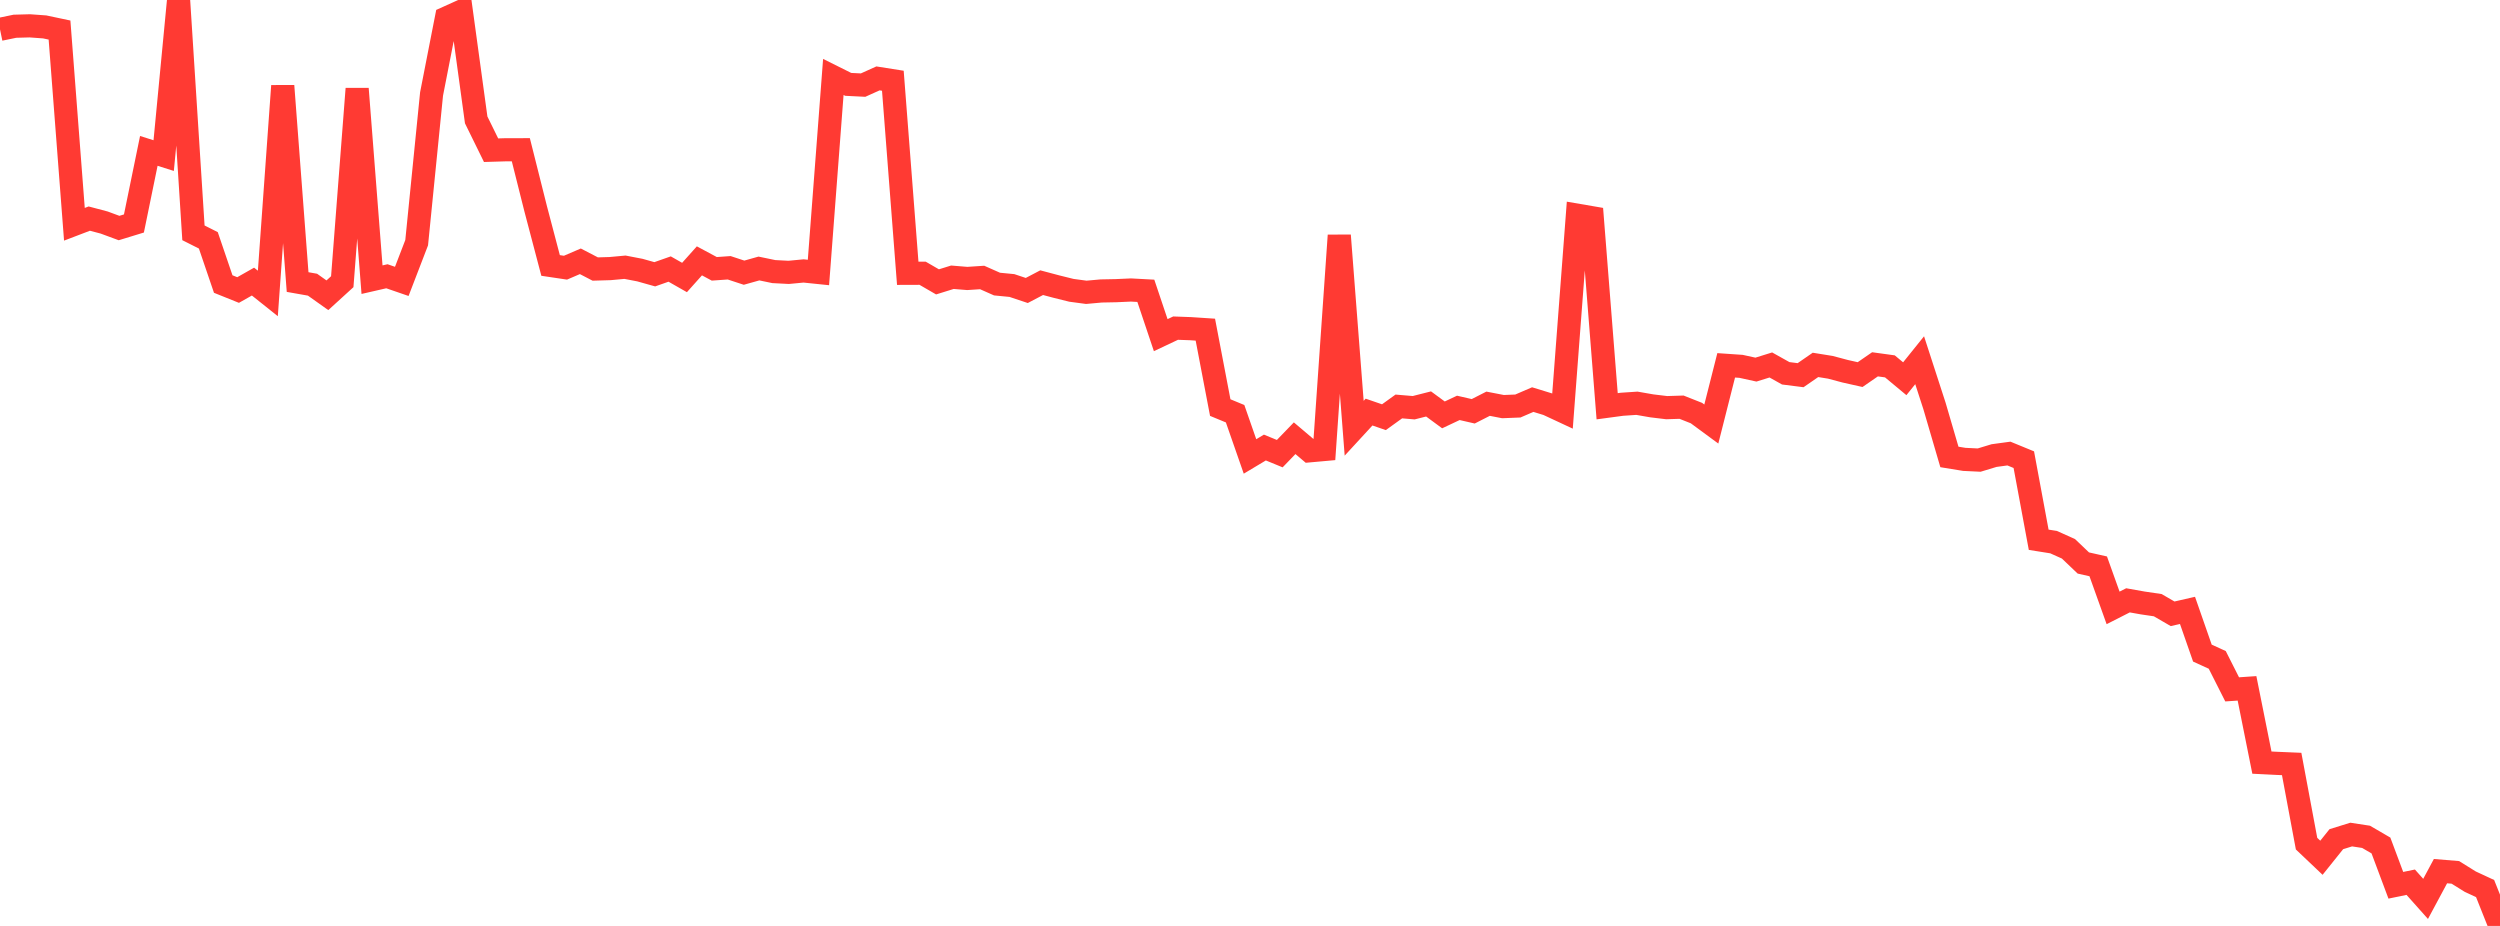 <?xml version="1.0" standalone="no"?>
<!DOCTYPE svg PUBLIC "-//W3C//DTD SVG 1.1//EN" "http://www.w3.org/Graphics/SVG/1.1/DTD/svg11.dtd">

<svg width="135" height="50" viewBox="0 0 135 50" preserveAspectRatio="none" 
  xmlns="http://www.w3.org/2000/svg"
  xmlns:xlink="http://www.w3.org/1999/xlink">


<polyline points="0.0, 1.584 0.804, 1.417 1.607, 1.395 2.411, 1.453 3.214, 1.623 4.018, 12.111 4.821, 11.804 5.625, 12.017 6.429, 12.314 7.232, 12.068 8.036, 8.148 8.839, 8.402 9.643, 0.0 10.446, 12.573 11.25, 12.978 12.054, 15.338 12.857, 15.661 13.661, 15.206 14.464, 15.846 15.268, 4.637 16.071, 15.231 16.875, 15.373 17.679, 15.944 18.482, 15.212 19.286, 4.793 20.089, 15.102 20.893, 14.918 21.696, 15.195 22.5, 13.105 23.304, 5.076 24.107, 0.972 24.911, 0.609 25.714, 6.475 26.518, 8.111 27.321, 8.087 28.125, 8.086 28.929, 11.286 29.732, 14.335 30.536, 14.455 31.339, 14.11 32.143, 14.528 32.946, 14.504 33.75, 14.43 34.554, 14.585 35.357, 14.811 36.161, 14.528 36.964, 14.985 37.768, 14.086 38.571, 14.517 39.375, 14.46 40.179, 14.725 40.982, 14.499 41.786, 14.666 42.589, 14.708 43.393, 14.631 44.196, 14.714 45.0, 4.155 45.804, 4.556 46.607, 4.596 47.411, 4.233 48.214, 4.36 49.018, 14.758 49.821, 14.755 50.625, 15.221 51.429, 14.971 52.232, 15.037 53.036, 14.984 53.839, 15.34 54.643, 15.418 55.446, 15.686 56.25, 15.264 57.054, 15.478 57.857, 15.677 58.661, 15.785 59.464, 15.712 60.268, 15.696 61.071, 15.66 61.875, 15.703 62.679, 18.098 63.482, 17.719 64.286, 17.748 65.089, 17.801 65.893, 22.009 66.696, 22.341 67.5, 24.648 68.304, 24.167 69.107, 24.497 69.911, 23.664 70.714, 24.344 71.518, 24.272 72.321, 12.712 73.125, 23.125 73.929, 22.252 74.732, 22.529 75.536, 21.949 76.339, 22.017 77.143, 21.813 77.946, 22.404 78.75, 22.025 79.554, 22.21 80.357, 21.801 81.161, 21.957 81.964, 21.925 82.768, 21.578 83.571, 21.824 84.375, 22.199 85.179, 11.622 85.982, 11.76 86.786, 21.938 87.589, 21.83 88.393, 21.776 89.196, 21.916 90.0, 22.013 90.804, 21.988 91.607, 22.306 92.411, 22.898 93.214, 19.728 94.018, 19.783 94.821, 19.959 95.625, 19.708 96.429, 20.158 97.232, 20.26 98.036, 19.704 98.839, 19.834 99.643, 20.048 100.446, 20.228 101.25, 19.673 102.054, 19.784 102.857, 20.452 103.661, 19.452 104.464, 21.928 105.268, 24.675 106.071, 24.806 106.875, 24.845 107.679, 24.601 108.482, 24.492 109.286, 24.822 110.089, 29.147 110.893, 29.275 111.696, 29.635 112.5, 30.402 113.304, 30.583 114.107, 32.827 114.911, 32.418 115.714, 32.561 116.518, 32.679 117.321, 33.145 118.125, 32.961 118.929, 35.267 119.732, 35.634 120.536, 37.226 121.339, 37.171 122.143, 41.181 122.946, 41.221 123.75, 41.255 124.554, 45.557 125.357, 46.319 126.161, 45.316 126.964, 45.066 127.768, 45.189 128.571, 45.657 129.375, 47.805 130.179, 47.639 130.982, 48.54 131.786, 47.042 132.589, 47.108 133.393, 47.609 134.196, 47.982 135.0, 50.0" fill="none" stroke="#ff3a33" stroke-width="1.25"/>

</svg>
